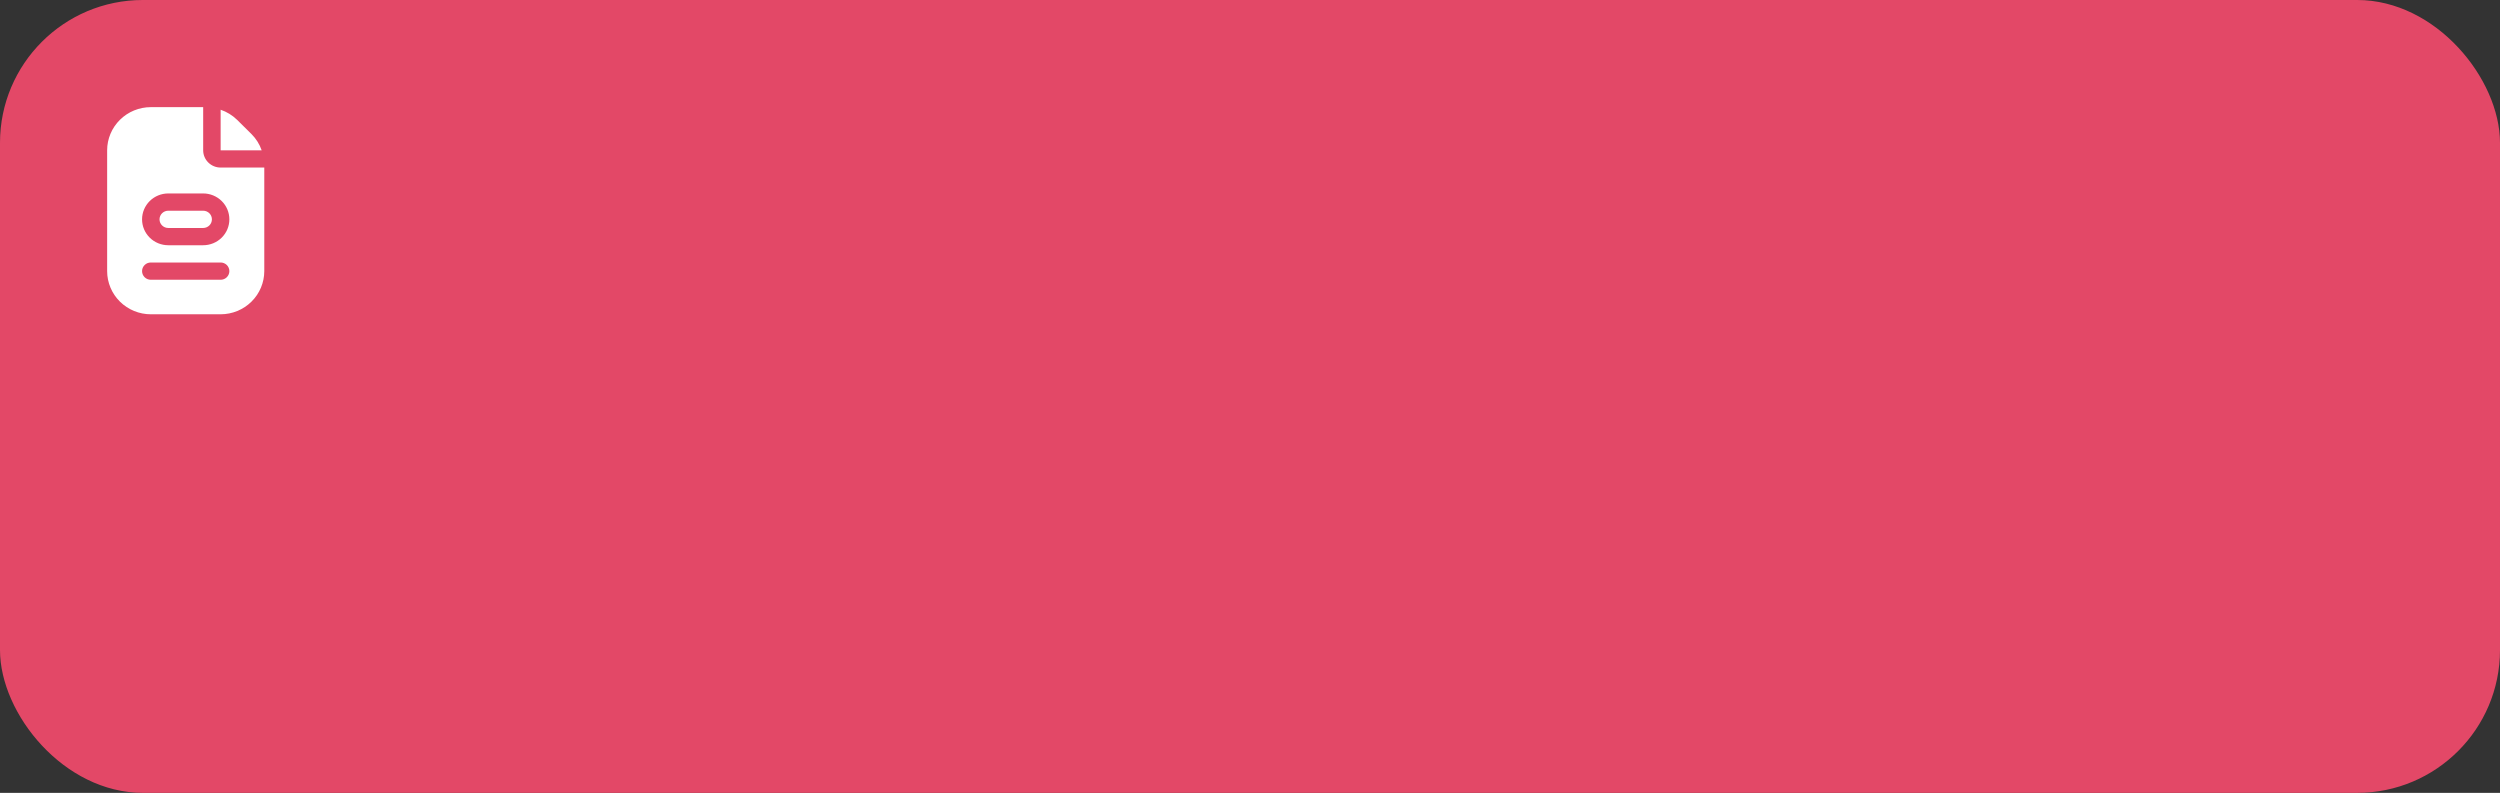 <?xml version="1.0" encoding="UTF-8"?> <svg xmlns="http://www.w3.org/2000/svg" width="350" height="111" viewBox="0 0 350 111" fill="none"><rect x="0" y="0" width="350" height="111" fill="#333333" stroke="none"/><rect width="350" height="111" rx="20" fill="#E34867"></rect><path d="M30.889 15.363C31.752 15.655 32.536 16.136 33.185 16.769L35.209 18.772C35.851 19.413 36.338 20.189 36.633 21.042H30.889V15.363ZM28.444 29.5H23.556C23.231 29.5 22.921 29.627 22.691 29.854C22.462 30.081 22.333 30.388 22.333 30.708C22.333 31.029 22.462 31.336 22.691 31.563C22.921 31.789 23.231 31.917 23.556 31.917H28.444C28.769 31.917 29.079 31.789 29.309 31.563C29.538 31.336 29.667 31.029 29.667 30.708C29.667 30.388 29.538 30.081 29.309 29.854C29.079 29.627 28.769 29.5 28.444 29.5ZM30.889 23.458C30.241 23.458 29.619 23.204 29.16 22.75C28.702 22.297 28.444 21.683 28.444 21.042V15H21.111C19.491 15.002 17.938 15.639 16.792 16.772C15.646 17.904 15.002 19.44 15 21.042V37.958C15.002 39.56 15.646 41.096 16.792 42.228C17.938 43.361 19.491 43.998 21.111 44H30.889C32.509 43.998 34.062 43.361 35.208 42.228C36.354 41.096 36.998 39.56 37 37.958V23.458H30.889ZM30.889 39.167H21.111C20.787 39.167 20.476 39.039 20.247 38.813C20.018 38.586 19.889 38.279 19.889 37.958C19.889 37.638 20.018 37.331 20.247 37.104C20.476 36.877 20.787 36.75 21.111 36.75H30.889C31.213 36.75 31.524 36.877 31.753 37.104C31.982 37.331 32.111 37.638 32.111 37.958C32.111 38.279 31.982 38.586 31.753 38.813C31.524 39.039 31.213 39.167 30.889 39.167ZM28.444 34.333H23.556C22.583 34.333 21.651 33.951 20.963 33.272C20.275 32.592 19.889 31.67 19.889 30.708C19.889 29.747 20.275 28.825 20.963 28.145C21.651 27.465 22.583 27.083 23.556 27.083H28.444C29.417 27.083 30.349 27.465 31.037 28.145C31.725 28.825 32.111 29.747 32.111 30.708C32.111 31.67 31.725 32.592 31.037 33.272C30.349 33.951 29.417 34.333 28.444 34.333Z" fill="white"></path></svg> 